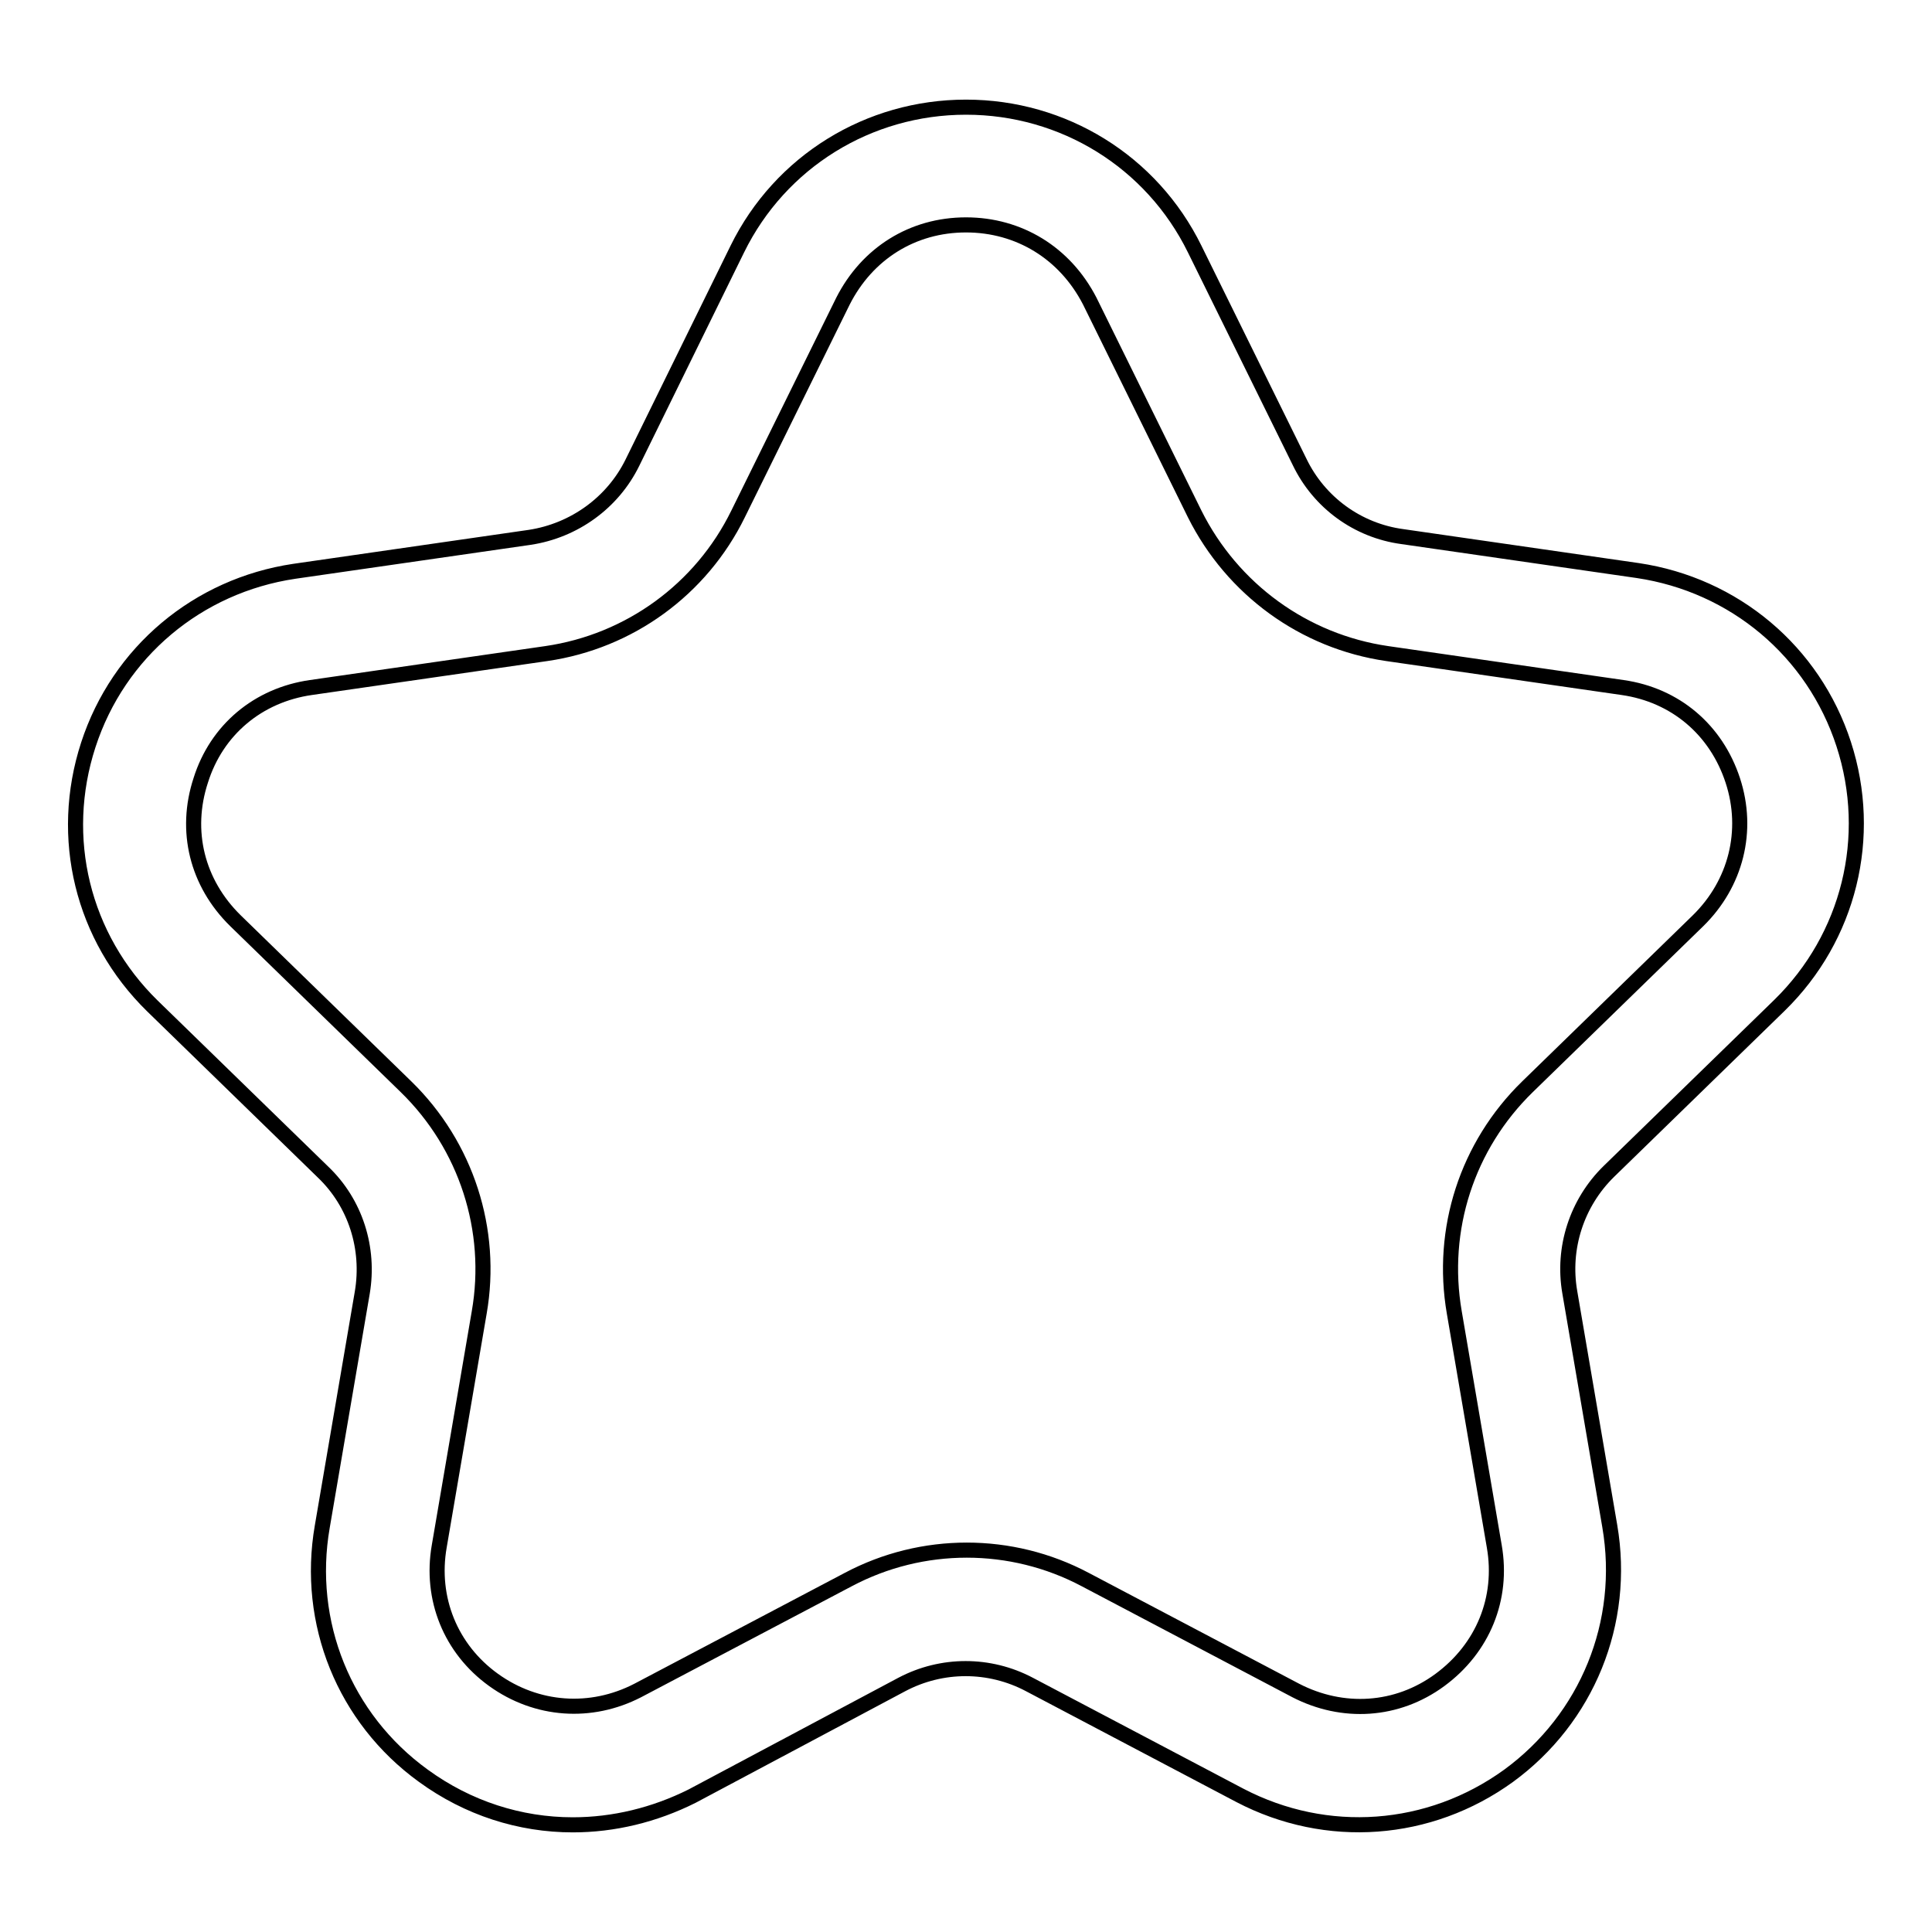 <?xml version="1.0" encoding="utf-8"?>
<!-- Svg Vector Icons : http://www.onlinewebfonts.com/icon -->
<!DOCTYPE svg PUBLIC "-//W3C//DTD SVG 1.1//EN" "http://www.w3.org/Graphics/SVG/1.1/DTD/svg11.dtd">
<svg version="1.1" xmlns="http://www.w3.org/2000/svg" xmlns:xlink="http://www.w3.org/1999/xlink" x="0px" y="0px" viewBox="0 0 256 256" enable-background="new 0 0 256 256" xml:space="preserve">
<g> <path stroke-width="2" fill-opacity="0" stroke="#000000"  d="M75.9,241.8c-7,0-13.9-2.2-19.8-6.5c-10.5-7.6-15.6-20.3-13.4-33l5.3-31c1-5.9-0.9-11.9-5.2-16l-22.6-22 c-9.3-9.1-12.5-22.3-8.5-34.6c4-12.3,14.5-21.1,27.3-23l31.2-4.5c5.9-0.9,11-4.6,13.6-9.9L97.7,33c5.7-11.6,17.4-18.8,30.3-18.8 c12.9,0,24.6,7.2,30.3,18.8l13.9,28.2c2.6,5.4,7.7,9.1,13.6,9.9l31.2,4.5c12.8,1.9,23.3,10.7,27.3,23c4,12.3,0.7,25.6-8.5,34.6 l-22.6,22c-4.3,4.2-6.2,10.2-5.2,16l5.3,31c2.2,12.8-3,25.5-13.4,33.1c-10.5,7.6-24.1,8.6-35.6,2.6l-27.9-14.7 c-5.3-2.8-11.6-2.8-16.9,0L91.7,238C86.7,240.5,81.3,241.8,75.9,241.8L75.9,241.8z M128,29.8c-7.1,0-13.1,3.8-16.3,10.1L97.8,68.1 c-4.9,10-14.4,16.9-25.4,18.5l-31.2,4.5c-7,1-12.5,5.6-14.6,12.3c-2.2,6.7-0.5,13.6,4.6,18.6l22.6,22c8,7.8,11.6,19,9.7,29.9 l-5.3,31c-1.2,6.9,1.5,13.6,7.2,17.7c5.7,4.1,12.9,4.6,19.1,1.4l27.9-14.7c9.8-5.2,21.6-5.2,31.4,0l27.9,14.7 c6.2,3.2,13.4,2.8,19.1-1.4c5.7-4.2,8.4-10.8,7.2-17.7l-5.3-31c-1.9-11,1.7-22.1,9.7-29.9l22.6-22c5-4.9,6.8-11.9,4.6-18.6 c-2.2-6.7-7.6-11.3-14.6-12.3l-31.2-4.5c-11-1.6-20.5-8.5-25.5-18.5l-13.9-28.2C141.1,33.5,135,29.8,128,29.8L128,29.8z"/></g>
</svg>